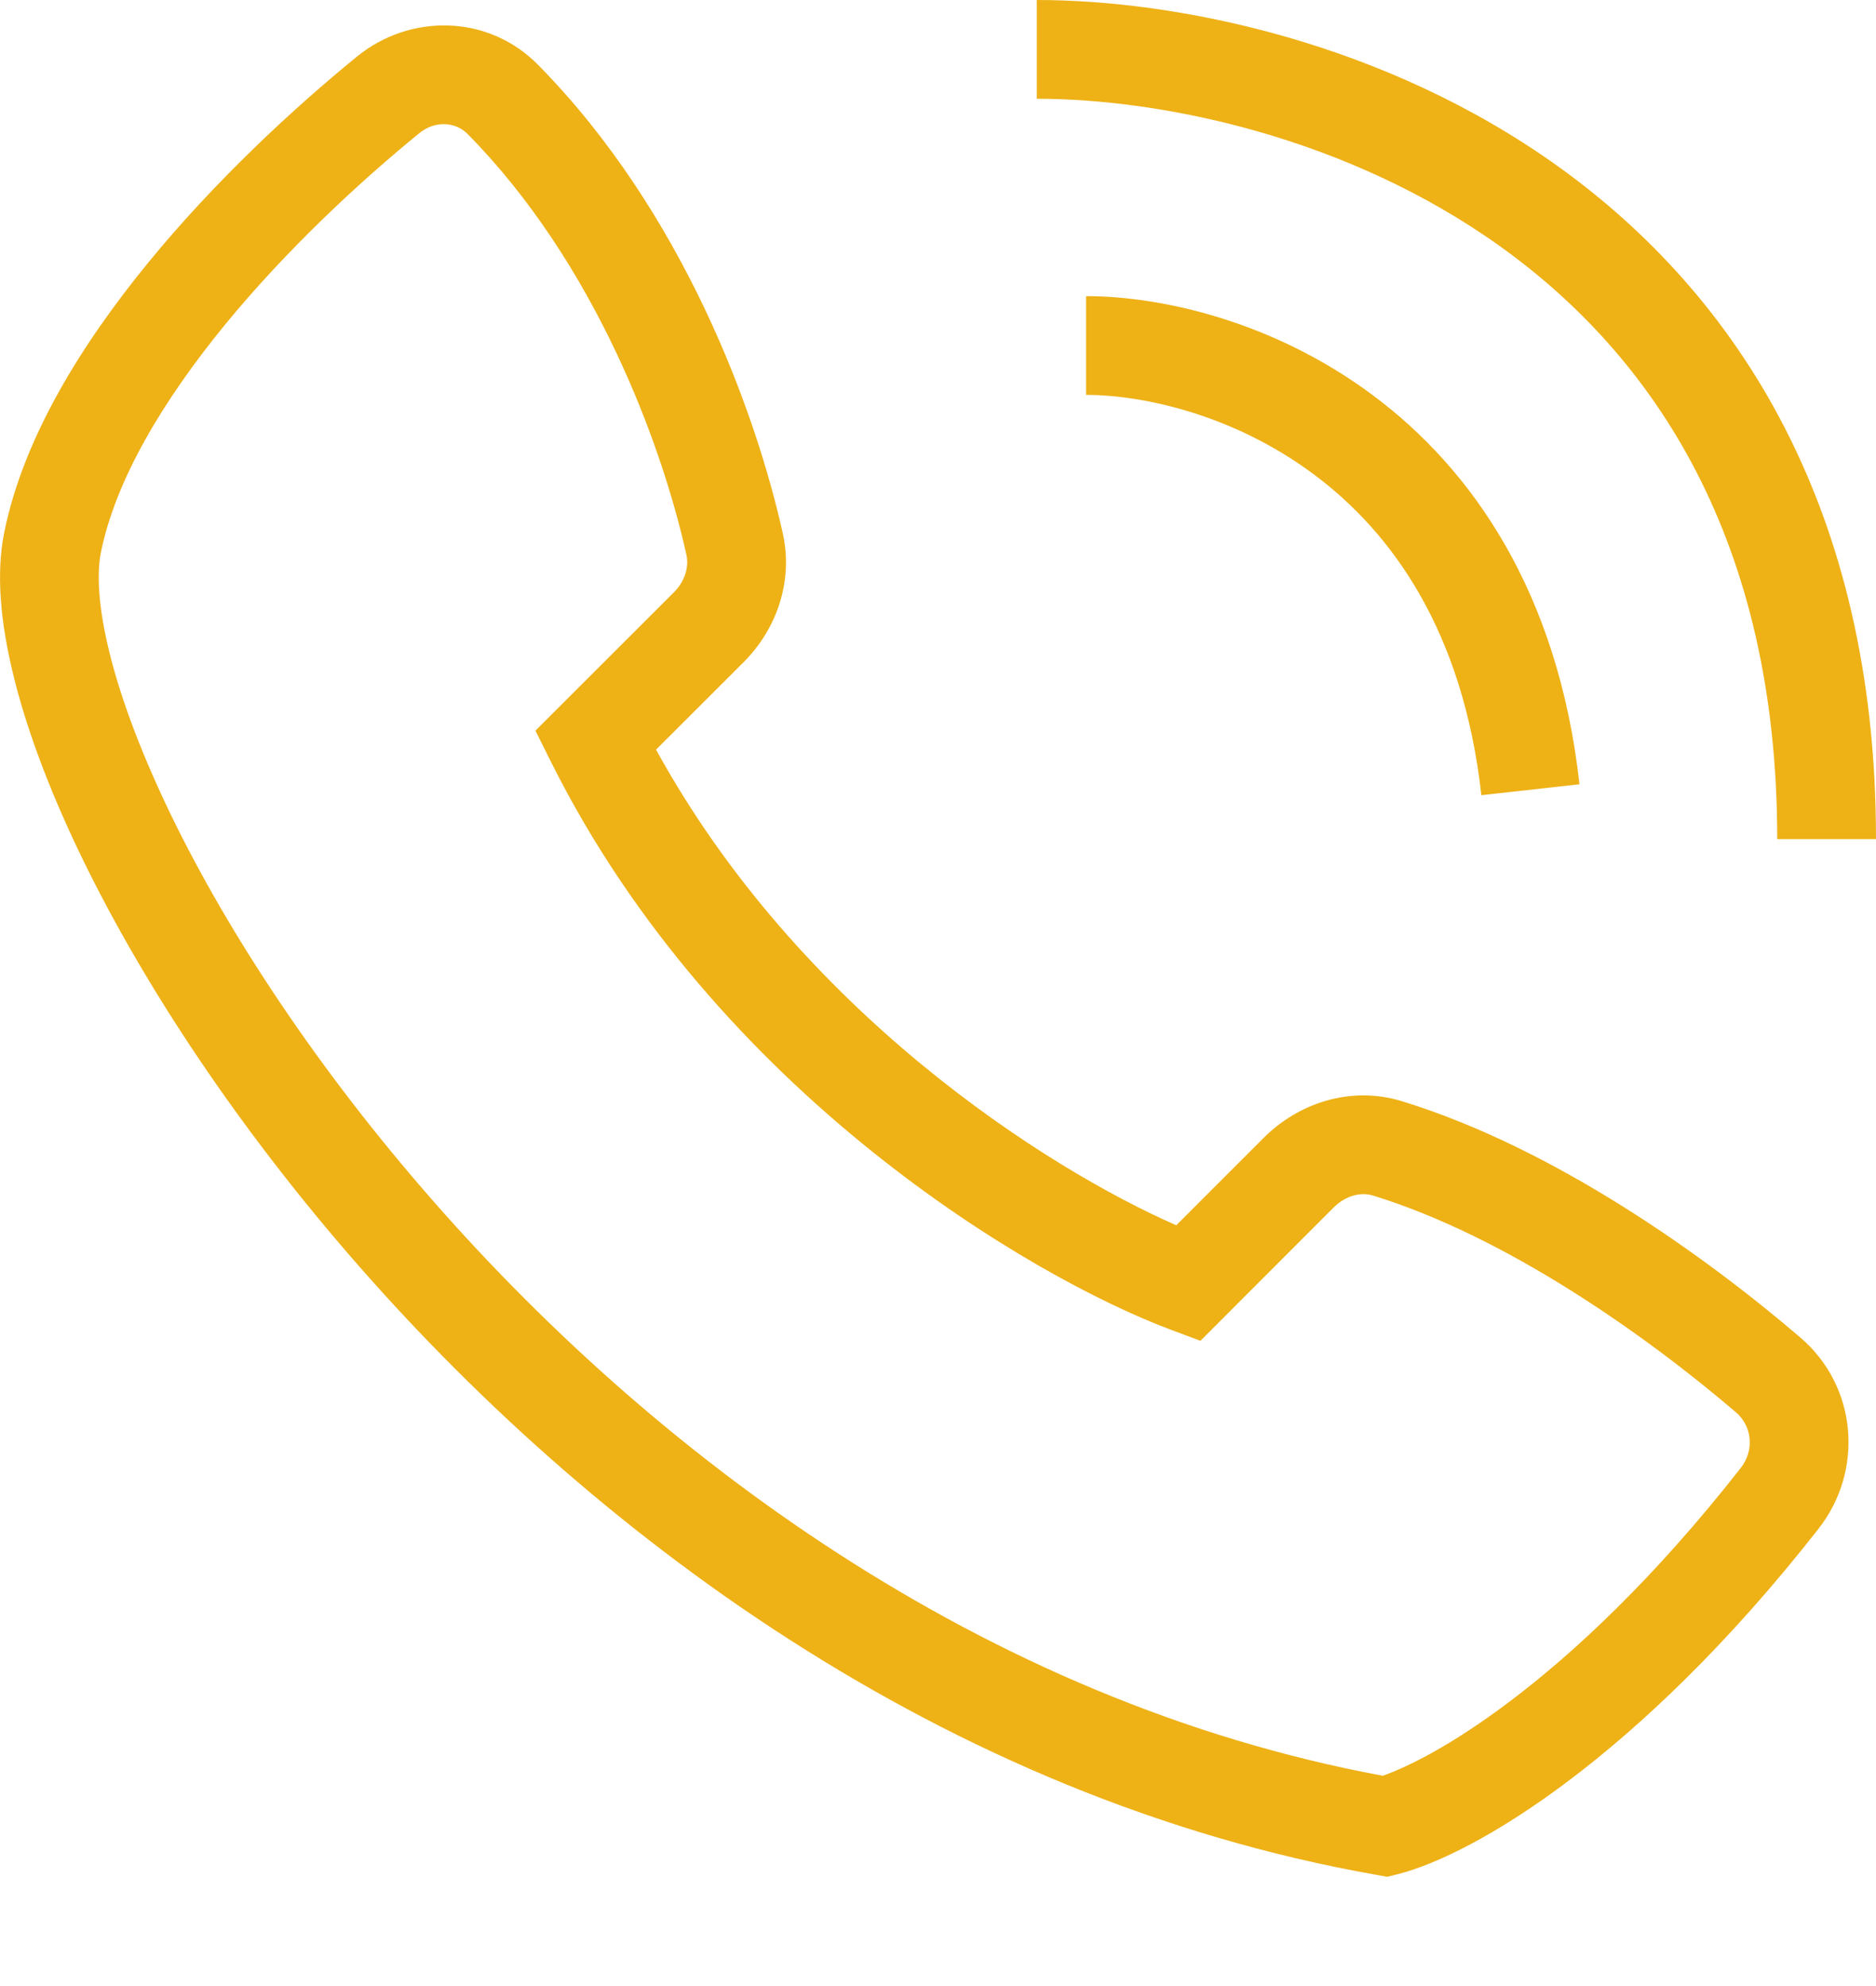 <svg width="17" height="18" viewBox="0 0 17 18" fill="none" xmlns="http://www.w3.org/2000/svg">
<path fill-rule="evenodd" clip-rule="evenodd" d="M4.238 1.215C4.13 1.105 3.945 1.089 3.801 1.206C3.257 1.649 2.596 2.263 2.037 2.945C1.472 3.636 1.045 4.355 0.914 5.009C0.877 5.197 0.889 5.494 0.989 5.902C1.086 6.302 1.26 6.776 1.509 7.302C2.007 8.352 2.795 9.577 3.834 10.78C5.896 13.168 8.905 15.422 12.53 16.094C12.75 16.018 13.149 15.822 13.673 15.427C14.264 14.983 14.993 14.302 15.774 13.305C15.901 13.143 15.876 12.925 15.732 12.801C14.914 12.101 13.652 11.207 12.44 10.835C12.335 10.803 12.197 10.832 12.085 10.944L10.878 12.152L10.608 12.051C9.345 11.577 6.493 9.904 4.996 6.911L4.852 6.622L6.106 5.369C6.21 5.265 6.244 5.135 6.22 5.027C5.996 4.02 5.393 2.386 4.238 1.215ZM3.236 0.512C3.712 0.124 4.421 0.126 4.875 0.587C6.192 1.922 6.849 3.736 7.093 4.832C7.192 5.273 7.033 5.707 6.739 6.001L5.945 6.794C7.243 9.161 9.475 10.585 10.659 11.105L11.452 10.312C11.763 10.001 12.235 9.837 12.702 9.98C14.09 10.405 15.464 11.393 16.314 12.122C16.834 12.567 16.891 13.331 16.478 13.857C15.652 14.911 14.868 15.647 14.211 16.142C13.563 16.63 13.017 16.898 12.663 16.987L12.57 17.01L12.477 16.993C8.541 16.299 5.325 13.875 3.157 11.365C2.071 10.107 1.237 8.816 0.7 7.685C0.432 7.12 0.235 6.588 0.12 6.114C0.006 5.648 -0.037 5.205 0.037 4.833C0.21 3.966 0.745 3.111 1.345 2.378C1.951 1.638 2.659 0.982 3.236 0.512Z" fill="#eeb116"/>
<path fill-rule="evenodd" clip-rule="evenodd" d="M13.607 2.242C12.208 1.235 10.516 0.895 9.395 0.895V0C10.659 0 12.546 0.376 14.13 1.516C15.736 2.673 17 4.596 17 7.605H16.105C16.105 4.888 14.983 3.233 13.607 2.242ZM11.901 4.296C11.175 3.756 10.354 3.579 9.842 3.579V2.684C10.523 2.684 11.536 2.91 12.435 3.578C13.349 4.257 14.12 5.377 14.313 7.108L13.424 7.207C13.258 5.718 12.613 4.824 11.901 4.296Z" fill="#eeb116"/>
</svg>
